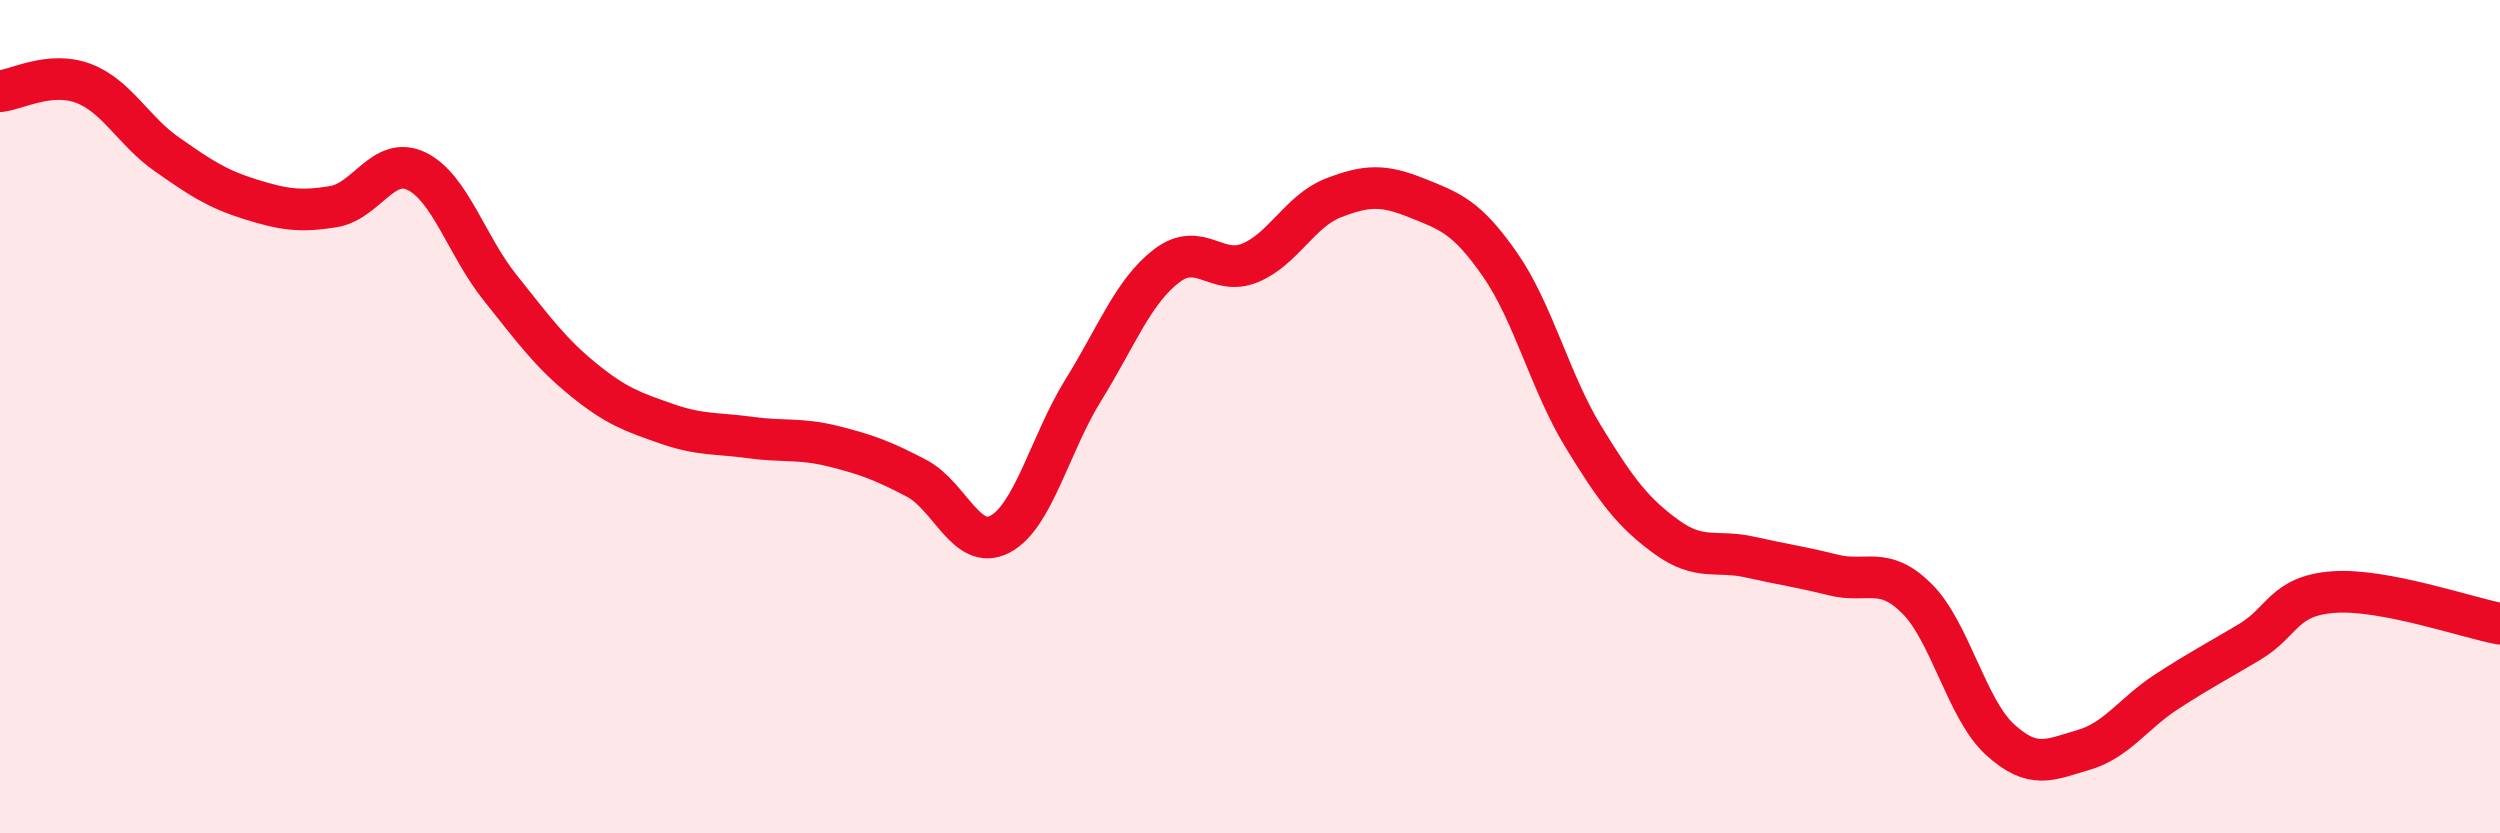 
    <svg width="60" height="20" viewBox="0 0 60 20" xmlns="http://www.w3.org/2000/svg">
      <path
        d="M 0,2.19 C 0.4,2.15 1.2,1.7 2,2 C 2.8,2.3 3.2,3.14 4,3.7 C 4.8,4.26 5.2,4.53 6,4.78 C 6.8,5.03 7.2,5.09 8,4.96 C 8.8,4.83 9.2,3.72 10,4.11 C 10.8,4.5 11.2,5.9 12,6.9 C 12.8,7.9 13.2,8.46 14,9.11 C 14.8,9.76 15.2,9.89 16,10.17 C 16.8,10.45 17.2,10.39 18,10.5 C 18.8,10.61 19.2,10.51 20,10.71 C 20.8,10.91 21.2,11.06 22,11.48 C 22.8,11.9 23.2,13.24 24,12.82 C 24.8,12.4 25.2,10.65 26,9.36 C 26.8,8.07 27.2,6.99 28,6.38 C 28.8,5.77 29.2,6.64 30,6.31 C 30.8,5.98 31.2,5.06 32,4.75 C 32.8,4.44 33.2,4.43 34,4.75 C 34.8,5.07 35.2,5.2 36,6.35 C 36.8,7.5 37.2,9.17 38,10.48 C 38.8,11.79 39.2,12.31 40,12.89 C 40.8,13.47 41.2,13.19 42,13.37 C 42.8,13.55 43.2,13.6 44,13.8 C 44.8,14 45.2,13.57 46,14.36 C 46.8,15.15 47.2,17.02 48,17.75 C 48.8,18.48 49.2,18.23 50,18 C 50.8,17.77 51.2,17.12 52,16.6 C 52.8,16.08 53.2,15.88 54,15.4 C 54.8,14.92 54.8,14.3 56,14.21 C 57.2,14.12 59.2,14.82 60,14.97L60 20L0 20Z"
        fill="#EB0A25"
        opacity="0.1"
        stroke-linecap="round"
        stroke-linejoin="round"
      />
      <path
        d="M 0,2.19 C 0.4,2.15 1.2,1.7 2,2 C 2.8,2.3 3.2,3.14 4,3.7 C 4.8,4.26 5.2,4.53 6,4.78 C 6.8,5.03 7.2,5.09 8,4.96 C 8.8,4.83 9.2,3.72 10,4.11 C 10.8,4.5 11.2,5.9 12,6.9 C 12.8,7.9 13.2,8.46 14,9.11 C 14.8,9.76 15.2,9.89 16,10.17 C 16.8,10.45 17.2,10.39 18,10.5 C 18.8,10.61 19.2,10.51 20,10.71 C 20.8,10.91 21.2,11.06 22,11.48 C 22.8,11.9 23.2,13.24 24,12.82 C 24.8,12.4 25.2,10.65 26,9.36 C 26.8,8.07 27.2,6.99 28,6.38 C 28.8,5.77 29.2,6.64 30,6.31 C 30.8,5.98 31.2,5.06 32,4.75 C 32.8,4.44 33.2,4.43 34,4.75 C 34.8,5.07 35.2,5.2 36,6.35 C 36.8,7.5 37.2,9.17 38,10.48 C 38.8,11.79 39.2,12.31 40,12.89 C 40.8,13.47 41.2,13.19 42,13.37 C 42.8,13.55 43.2,13.6 44,13.8 C 44.8,14 45.2,13.57 46,14.36 C 46.8,15.15 47.2,17.02 48,17.75 C 48.8,18.48 49.2,18.23 50,18 C 50.8,17.77 51.2,17.12 52,16.6 C 52.8,16.08 53.2,15.88 54,15.4 C 54.8,14.92 54.8,14.3 56,14.21 C 57.2,14.12 59.2,14.82 60,14.97"
        stroke="#EB0A25"
        stroke-width="1"
        fill="none"
        stroke-linecap="round"
        stroke-linejoin="round"
      />
    </svg>
  